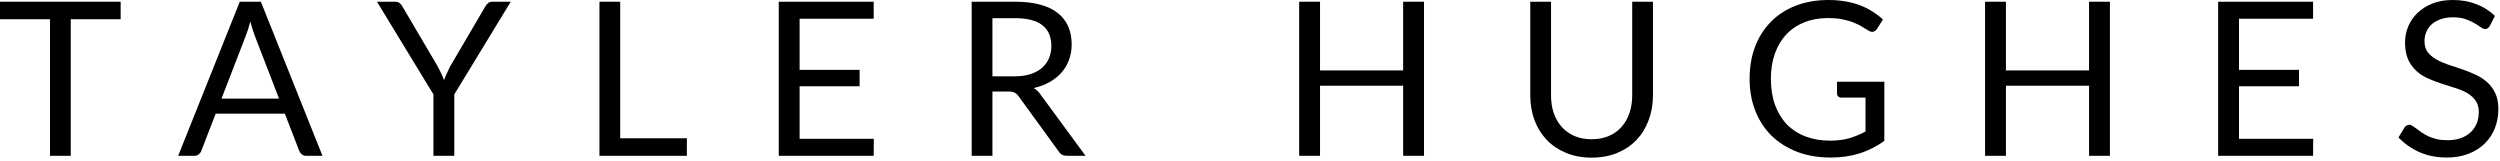 <svg width="279" height="18" viewBox="0 0 279 18" fill="none" xmlns="http://www.w3.org/2000/svg">
<path d="M13.464 2.148H7.896V17.388H5.58V2.148H0V0.192H13.464V2.148Z" fill="black"/>
<path d="M31.14 11.004L28.44 4.008C28.36 3.8 28.276 3.56 28.188 3.288C28.1 3.008 28.016 2.712 27.936 2.4C27.768 3.048 27.596 3.588 27.42 4.02L24.72 11.004H31.14ZM35.988 17.388H34.188C33.98 17.388 33.812 17.336 33.684 17.232C33.556 17.128 33.46 16.996 33.396 16.836L31.788 12.684H24.072L22.464 16.836C22.416 16.98 22.324 17.108 22.188 17.22C22.052 17.332 21.884 17.388 21.684 17.388H19.884L26.76 0.192H29.112L35.988 17.388Z" fill="black"/>
<path d="M50.699 10.536V17.388H48.371V10.536L42.071 0.192H44.111C44.319 0.192 44.483 0.244 44.603 0.348C44.723 0.444 44.827 0.572 44.915 0.732L48.851 7.416C48.995 7.696 49.127 7.96 49.247 8.208C49.367 8.448 49.471 8.692 49.559 8.94C49.647 8.692 49.747 8.448 49.859 8.208C49.971 7.96 50.095 7.696 50.231 7.416L54.155 0.732C54.227 0.596 54.327 0.472 54.455 0.36C54.583 0.248 54.747 0.192 54.947 0.192H56.999L50.699 10.536Z" fill="black"/>
<path d="M76.655 15.432V17.388H66.899V0.192H69.215V15.432H76.655Z" fill="black"/>
<path d="M97.516 15.492L97.504 17.388H86.908V0.192H97.504V2.088H89.236V7.8H95.932V9.624H89.236V15.492H97.516Z" fill="black"/>
<path d="M113.203 8.52C113.875 8.52 114.467 8.44 114.979 8.28C115.499 8.112 115.931 7.88 116.275 7.584C116.627 7.28 116.891 6.92 117.067 6.504C117.243 6.088 117.331 5.628 117.331 5.124C117.331 4.1 116.995 3.328 116.323 2.808C115.651 2.288 114.643 2.028 113.299 2.028H110.755V8.52H113.203ZM121.147 17.388H119.083C118.659 17.388 118.347 17.224 118.147 16.896L113.683 10.752C113.547 10.56 113.399 10.424 113.239 10.344C113.087 10.256 112.847 10.212 112.519 10.212H110.755V17.388H108.439V0.192H113.299C114.387 0.192 115.327 0.304 116.119 0.528C116.911 0.744 117.563 1.06 118.075 1.476C118.595 1.892 118.979 2.396 119.227 2.988C119.475 3.572 119.599 4.228 119.599 4.956C119.599 5.564 119.503 6.132 119.311 6.66C119.119 7.188 118.839 7.664 118.471 8.088C118.111 8.504 117.667 8.86 117.139 9.156C116.619 9.452 116.027 9.676 115.363 9.828C115.659 9.996 115.915 10.24 116.131 10.56L121.147 17.388Z" fill="black"/>
<path d="M158.919 0.192V17.388H156.591V9.564H147.315V17.388H144.987V0.192H147.315V7.86H156.591V0.192H158.919Z" fill="black"/>
<path d="M177.631 15.54C178.343 15.54 178.979 15.42 179.539 15.18C180.099 14.94 180.571 14.604 180.955 14.172C181.347 13.74 181.643 13.224 181.843 12.624C182.051 12.024 182.155 11.364 182.155 10.644V0.192H184.471V10.644C184.471 11.636 184.311 12.556 183.991 13.404C183.679 14.252 183.227 14.988 182.635 15.612C182.051 16.228 181.335 16.712 180.487 17.064C179.639 17.416 178.687 17.592 177.631 17.592C176.575 17.592 175.623 17.416 174.775 17.064C173.927 16.712 173.207 16.228 172.615 15.612C172.023 14.988 171.567 14.252 171.247 13.404C170.935 12.556 170.779 11.636 170.779 10.644V0.192H173.095V10.632C173.095 11.352 173.195 12.012 173.395 12.612C173.603 13.212 173.899 13.728 174.283 14.16C174.675 14.592 175.151 14.932 175.711 15.18C176.279 15.42 176.919 15.54 177.631 15.54Z" fill="black"/>
<path d="M210.291 9.12V15.72C209.427 16.344 208.503 16.812 207.519 17.124C206.543 17.428 205.471 17.58 204.303 17.58C202.919 17.58 201.671 17.368 200.559 16.944C199.447 16.512 198.495 15.912 197.703 15.144C196.919 14.368 196.315 13.44 195.891 12.36C195.467 11.28 195.255 10.092 195.255 8.796C195.255 7.484 195.459 6.288 195.867 5.208C196.283 4.128 196.871 3.204 197.631 2.436C198.391 1.66 199.315 1.06 200.403 0.636C201.491 0.212 202.707 0 204.051 0C204.731 0 205.363 0.052 205.947 0.156C206.531 0.252 207.071 0.396 207.567 0.588C208.063 0.772 208.523 1 208.947 1.272C209.371 1.536 209.767 1.836 210.135 2.172L209.475 3.228C209.371 3.388 209.235 3.492 209.067 3.54C208.907 3.58 208.727 3.54 208.527 3.42C208.335 3.308 208.115 3.172 207.867 3.012C207.619 2.852 207.315 2.7 206.955 2.556C206.603 2.404 206.183 2.276 205.695 2.172C205.215 2.068 204.643 2.016 203.979 2.016C203.011 2.016 202.135 2.176 201.351 2.496C200.567 2.808 199.899 3.26 199.347 3.852C198.795 4.436 198.371 5.148 198.075 5.988C197.779 6.82 197.631 7.756 197.631 8.796C197.631 9.876 197.783 10.844 198.087 11.7C198.399 12.548 198.839 13.272 199.407 13.872C199.983 14.464 200.679 14.916 201.495 15.228C202.311 15.54 203.227 15.696 204.243 15.696C205.043 15.696 205.751 15.608 206.367 15.432C206.991 15.248 207.599 14.996 208.191 14.676V10.896H205.515C205.363 10.896 205.239 10.852 205.143 10.764C205.055 10.676 205.011 10.568 205.011 10.44V9.12H210.291Z" fill="black"/>
<path d="M235.466 0.192V17.388H233.138V9.564H223.862V17.388H221.534V0.192H223.862V7.86H233.138V0.192H235.466Z" fill="black"/>
<path d="M258.151 15.492L258.139 17.388H247.543V0.192H258.139V2.088H249.871V7.8H256.567V9.624H249.871V15.492H258.151Z" fill="black"/>
<path d="M277.87 2.88C277.798 3 277.718 3.092 277.63 3.156C277.55 3.212 277.45 3.24 277.33 3.24C277.194 3.24 277.034 3.172 276.85 3.036C276.666 2.9 276.434 2.752 276.154 2.592C275.882 2.424 275.55 2.272 275.158 2.136C274.774 2 274.306 1.932 273.754 1.932C273.234 1.932 272.774 2.004 272.374 2.148C271.982 2.284 271.65 2.472 271.378 2.712C271.114 2.952 270.914 3.236 270.778 3.564C270.642 3.884 270.574 4.232 270.574 4.608C270.574 5.088 270.69 5.488 270.922 5.808C271.162 6.12 271.474 6.388 271.858 6.612C272.25 6.836 272.69 7.032 273.178 7.2C273.674 7.36 274.178 7.528 274.69 7.704C275.21 7.88 275.714 8.08 276.202 8.304C276.698 8.52 277.138 8.796 277.522 9.132C277.914 9.468 278.226 9.88 278.458 10.368C278.698 10.856 278.818 11.456 278.818 12.168C278.818 12.92 278.69 13.628 278.434 14.292C278.178 14.948 277.802 15.52 277.306 16.008C276.818 16.496 276.214 16.88 275.494 17.16C274.782 17.44 273.97 17.58 273.058 17.58C271.938 17.58 270.922 17.38 270.01 16.98C269.098 16.572 268.318 16.024 267.67 15.336L268.342 14.232C268.406 14.144 268.482 14.072 268.57 14.016C268.666 13.952 268.77 13.92 268.882 13.92C268.986 13.92 269.102 13.964 269.23 14.052C269.366 14.132 269.518 14.236 269.686 14.364C269.854 14.492 270.046 14.632 270.262 14.784C270.478 14.936 270.722 15.076 270.994 15.204C271.274 15.332 271.59 15.44 271.942 15.528C272.294 15.608 272.69 15.648 273.13 15.648C273.682 15.648 274.174 15.572 274.606 15.42C275.038 15.268 275.402 15.056 275.698 14.784C276.002 14.504 276.234 14.172 276.394 13.788C276.554 13.404 276.634 12.976 276.634 12.504C276.634 11.984 276.514 11.56 276.274 11.232C276.042 10.896 275.734 10.616 275.35 10.392C274.966 10.168 274.526 9.98 274.03 9.828C273.534 9.668 273.03 9.508 272.518 9.348C272.006 9.18 271.502 8.988 271.006 8.772C270.51 8.556 270.07 8.276 269.686 7.932C269.302 7.588 268.99 7.16 268.75 6.648C268.518 6.128 268.402 5.488 268.402 4.728C268.402 4.12 268.518 3.532 268.75 2.964C268.99 2.396 269.334 1.892 269.782 1.452C270.238 1.012 270.794 0.66 271.45 0.396C272.114 0.132 272.874 0 273.73 0C274.69 0 275.562 0.152 276.346 0.456C277.138 0.76 277.834 1.2 278.434 1.776L277.87 2.88Z" fill="black"/>
</svg>
